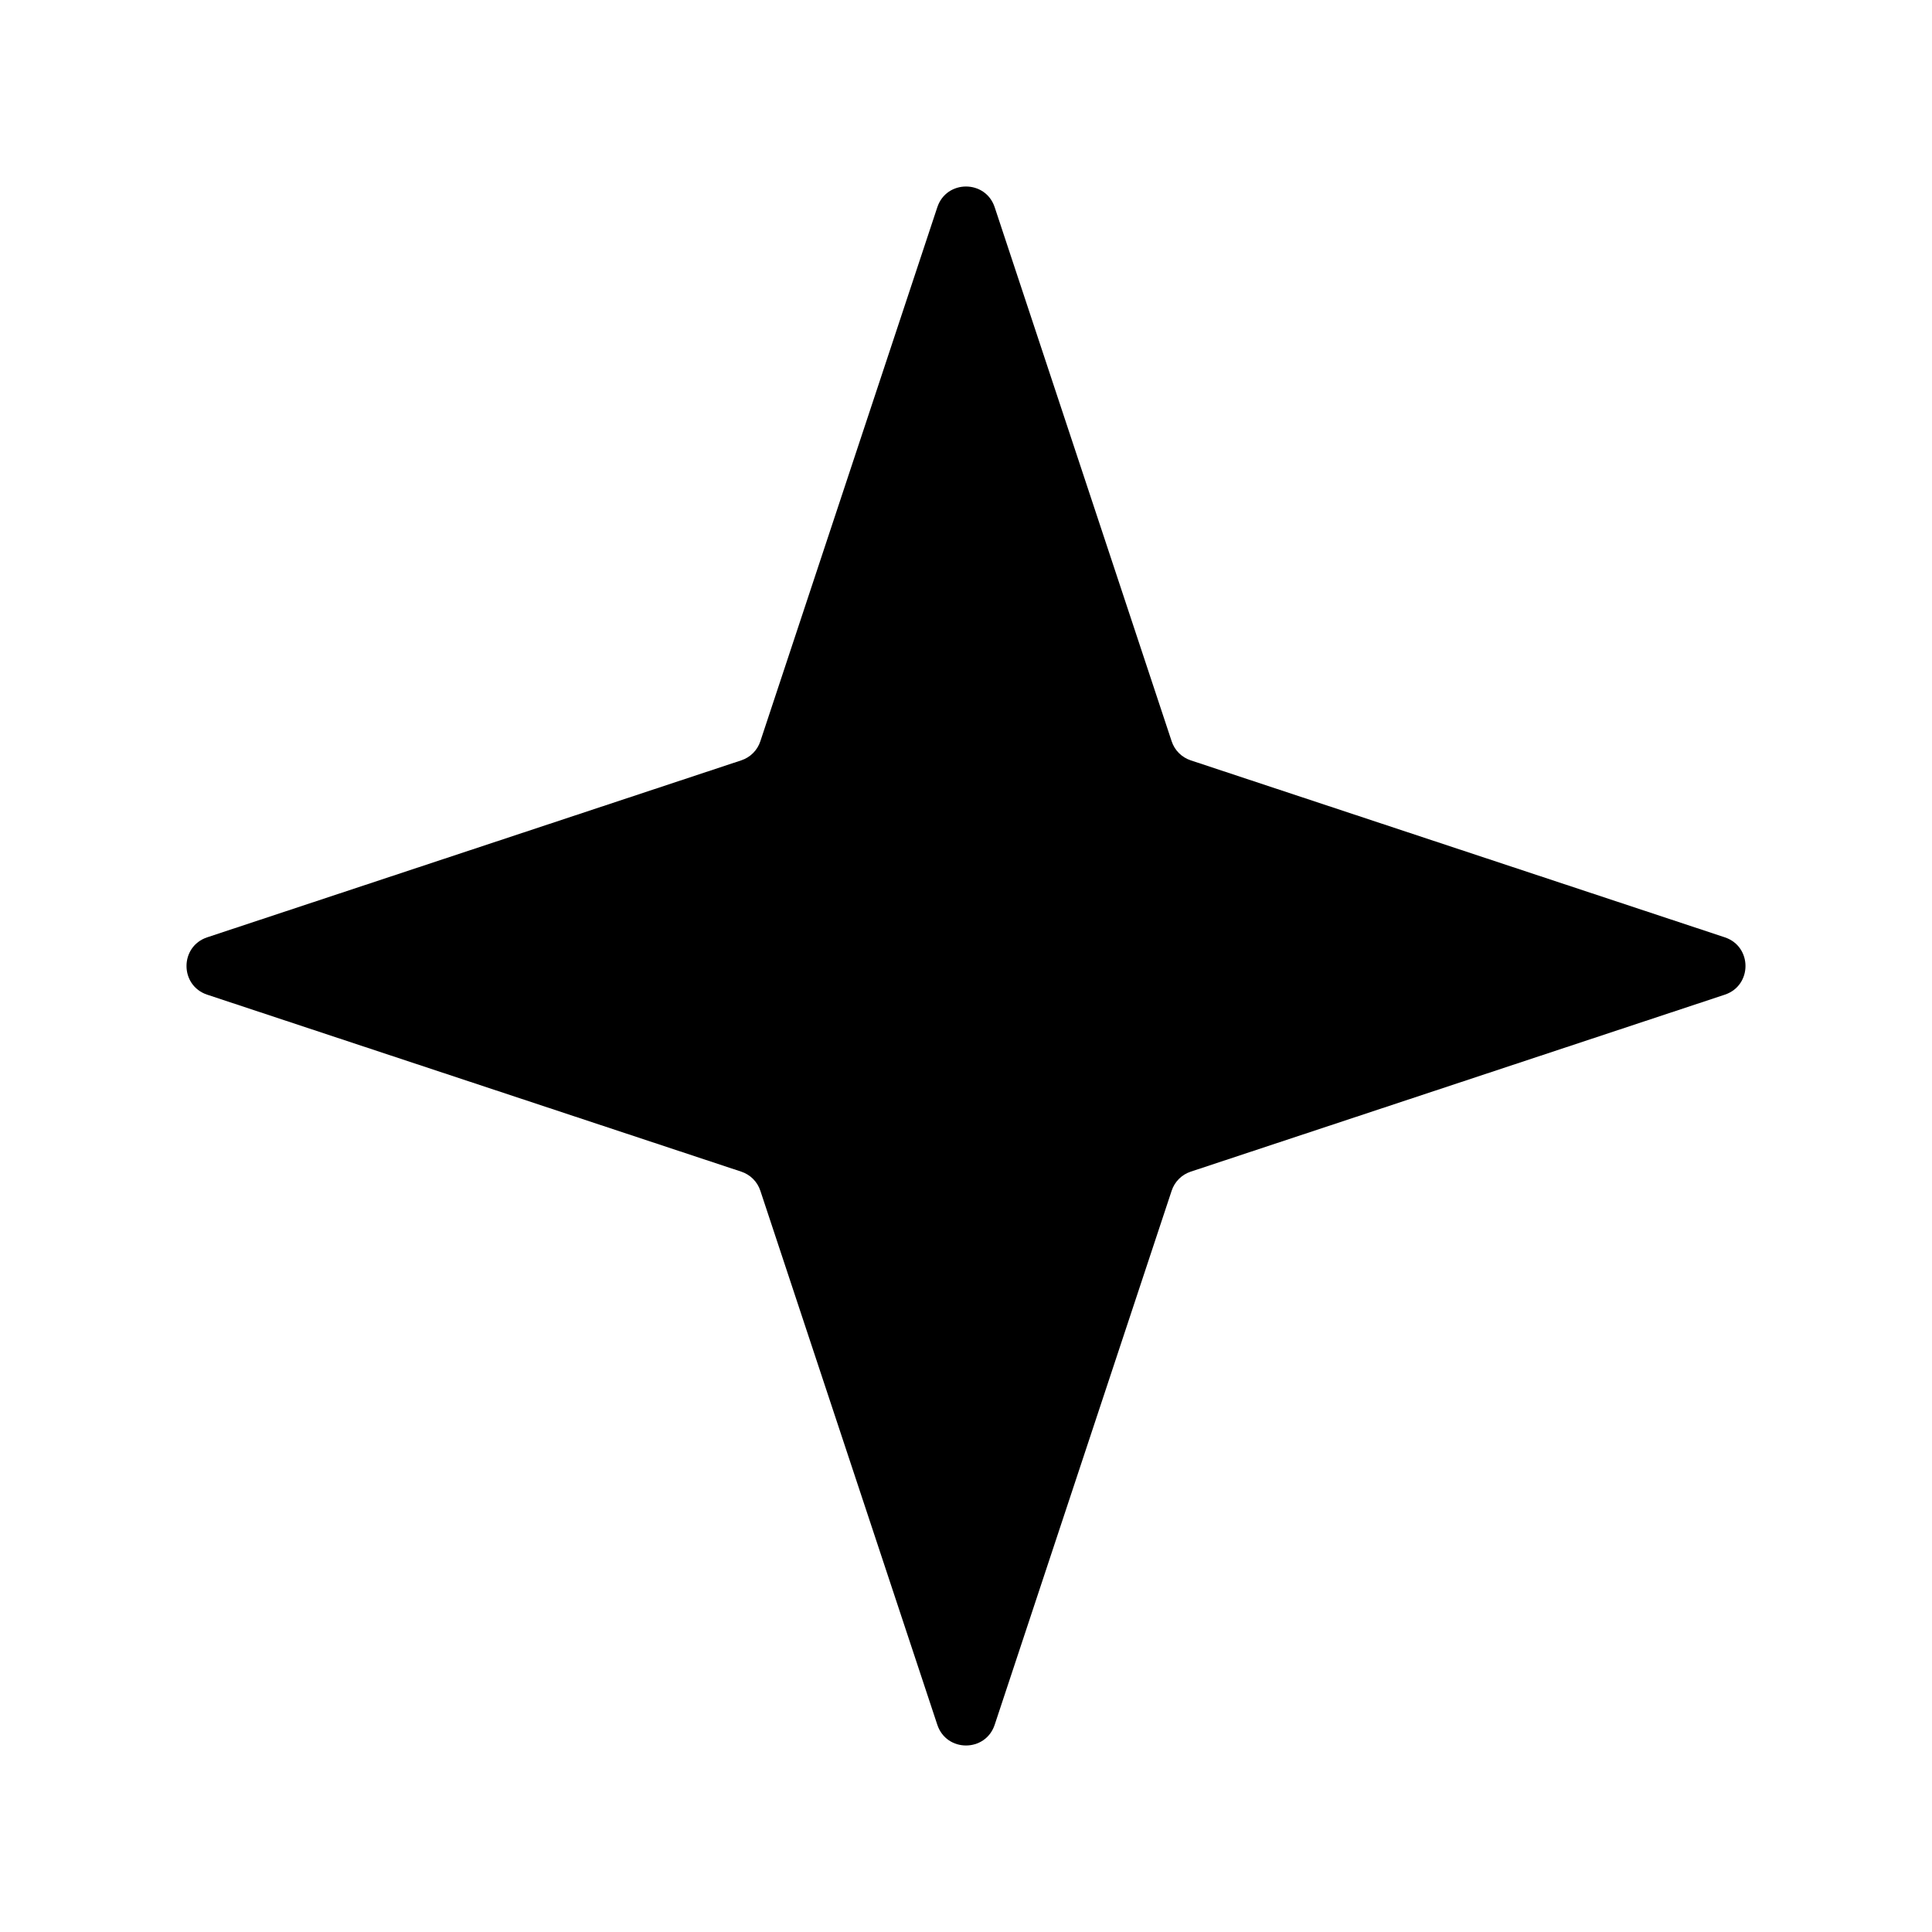 <svg width="32" height="32" viewBox="0 0 32 32" fill="none" xmlns="http://www.w3.org/2000/svg">
<path d="M15.525 3.432C15.677 2.975 16.323 2.975 16.475 3.432L19.406 12.277C19.455 12.427 19.573 12.545 19.723 12.594L28.568 15.525C29.025 15.677 29.025 16.323 28.568 16.475L19.723 19.406C19.573 19.455 19.455 19.573 19.406 19.723L16.475 28.568C16.323 29.025 15.677 29.025 15.525 28.568L12.594 19.723C12.545 19.573 12.427 19.455 12.277 19.406L3.432 16.475C2.975 16.323 2.975 15.677 3.432 15.525L12.277 12.594C12.427 12.545 12.545 12.427 12.594 12.277L15.525 3.432Z" fill="black"/>
</svg>

